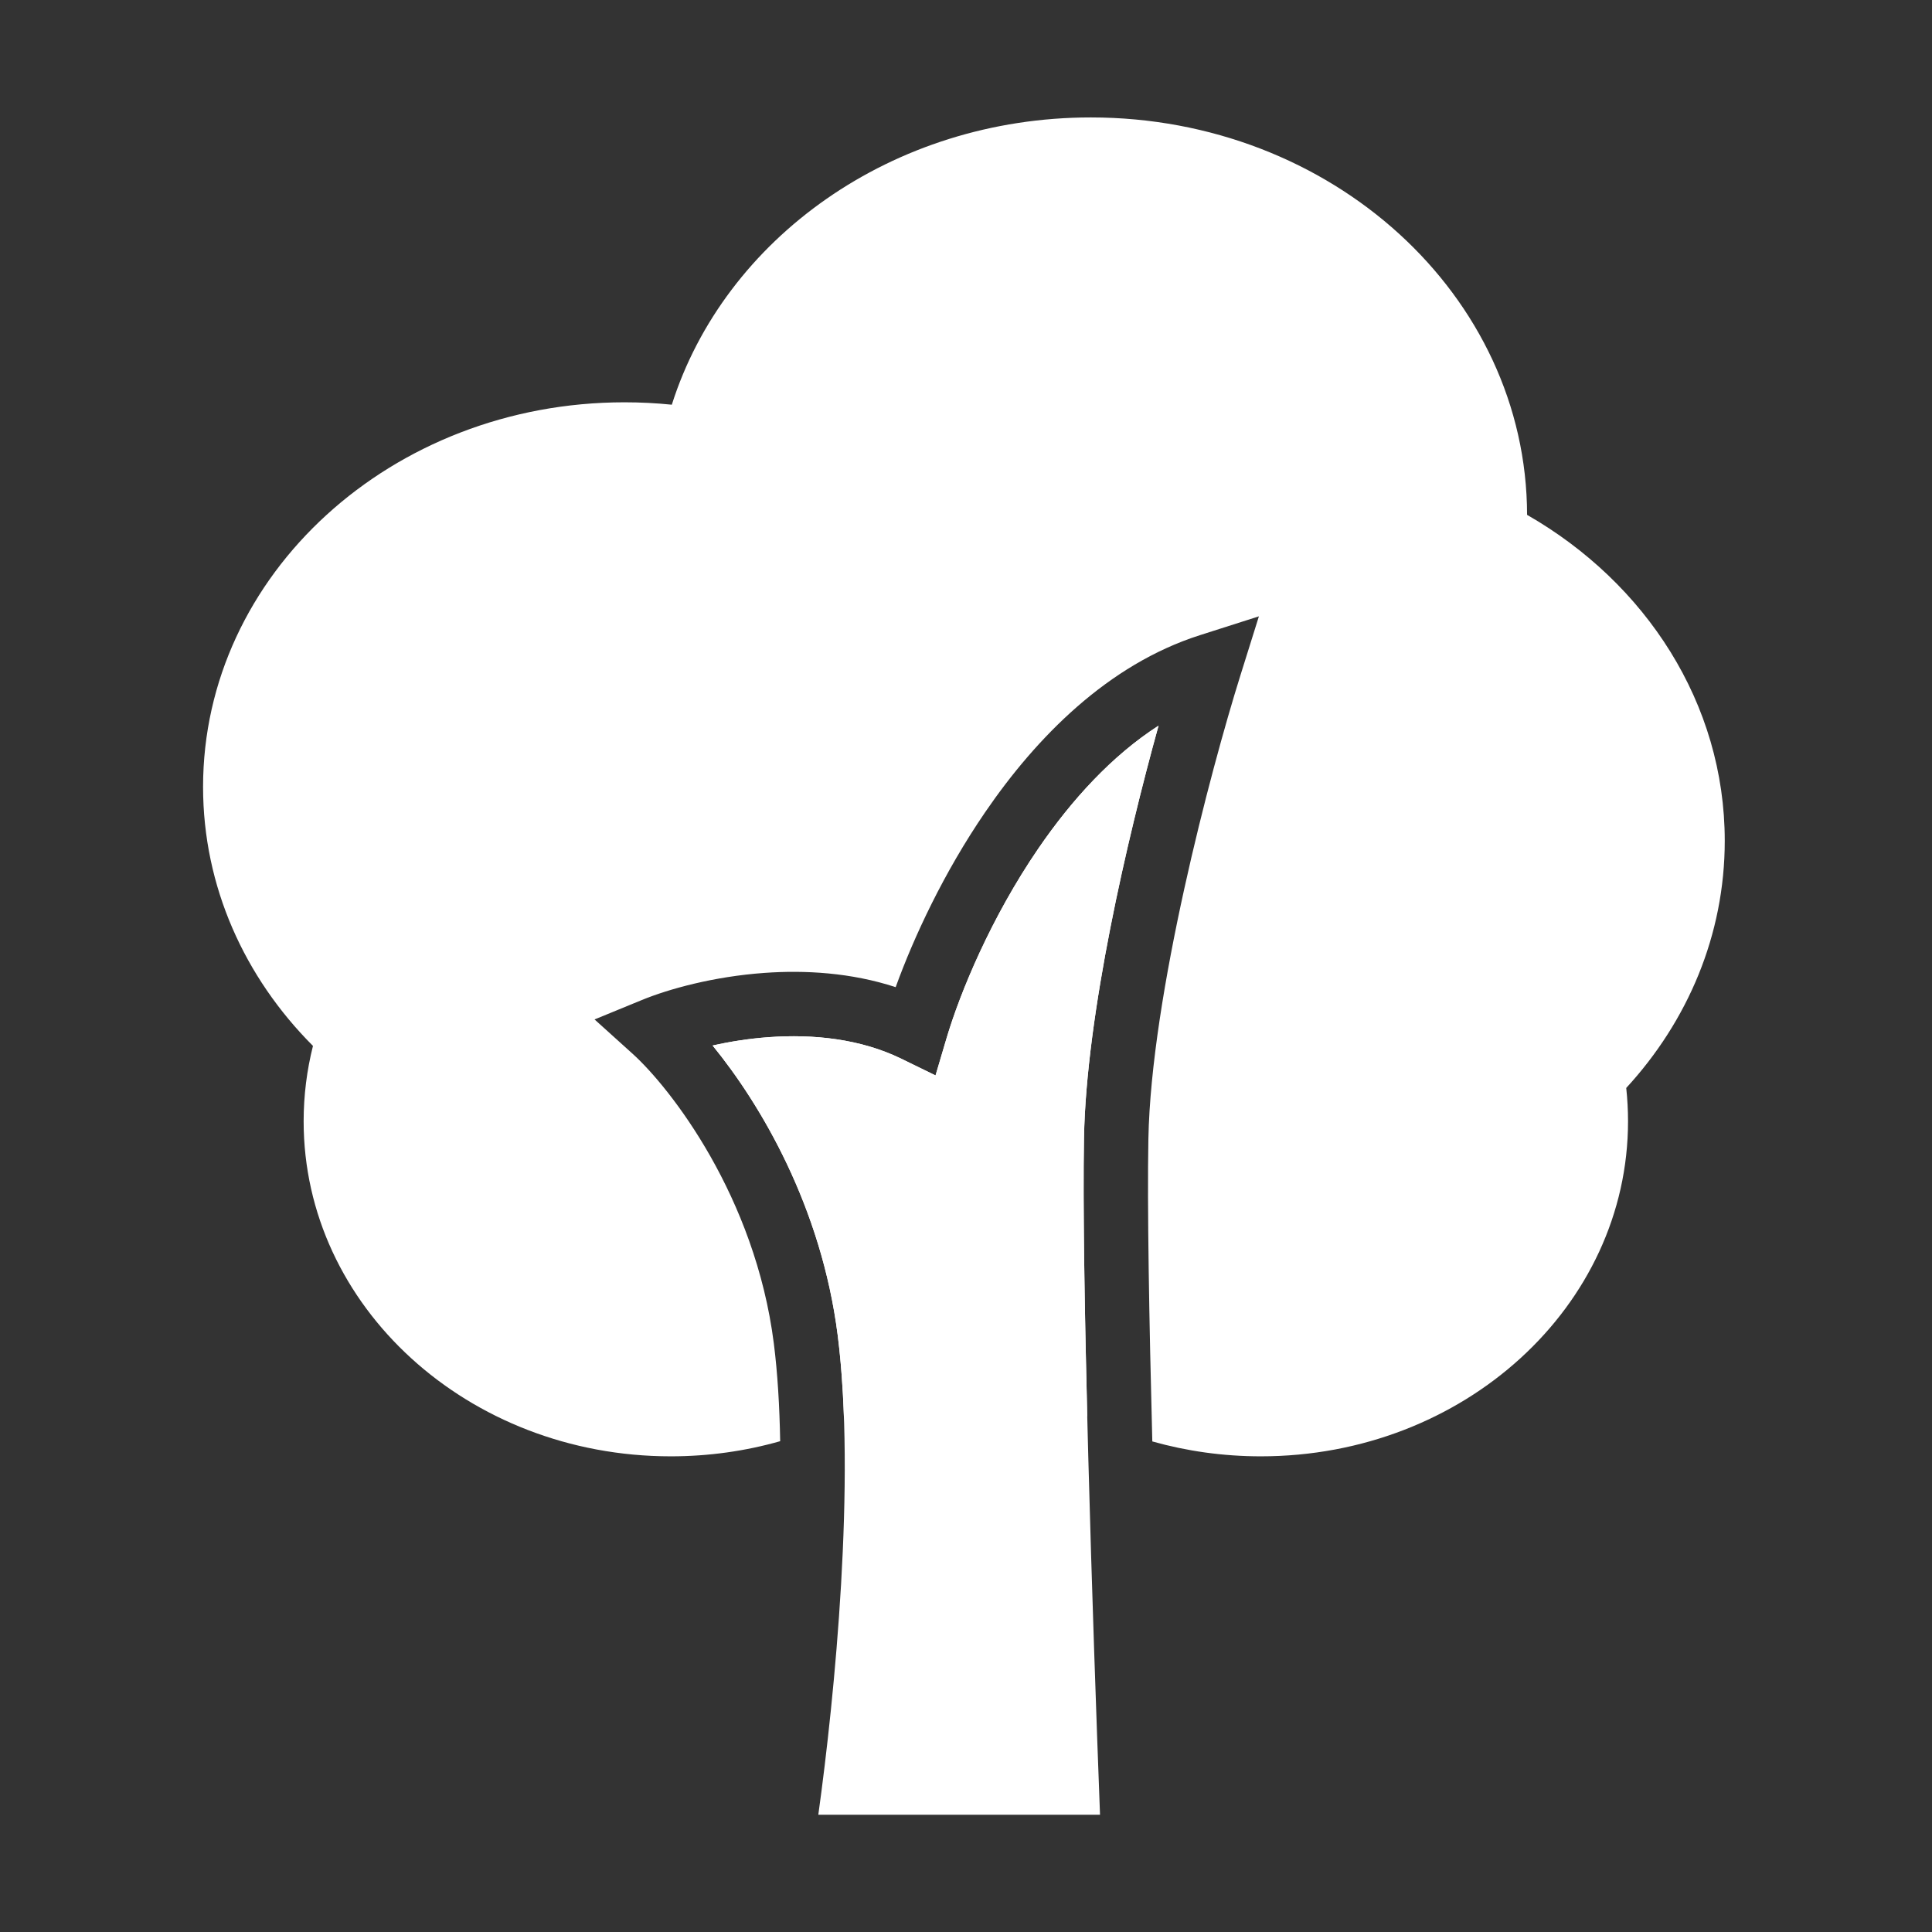 <?xml version="1.0" encoding="UTF-8"?> <svg xmlns="http://www.w3.org/2000/svg" width="360" height="360" viewBox="0 0 360 360" fill="none"><rect x="0" y="0" width="360" height="360" fill="#333333" stroke="none"/><path fill-rule="evenodd" clip-rule="evenodd" d="M58.318 194.888C45.596 182.152 37.839 165.215 37.839 146.624C37.839 107.047 72.995 74.963 116.361 74.963C119.344 74.963 122.287 75.115 125.183 75.41C134.983 44.49 166.234 21.882 203.271 21.882C248.115 21.882 284.477 55.026 284.55 95.937C306.674 108.612 321.382 131.076 321.382 156.675C321.382 174.209 314.482 190.272 303.025 202.726C303.246 204.769 303.359 206.84 303.359 208.936C303.359 243.415 272.732 271.366 234.952 271.366C227.907 271.366 221.111 270.394 214.716 268.59C214.123 245.888 213.755 224.553 213.985 212.215C214.484 185.545 225.546 143.675 231.124 125.869L234.577 114.846L223.573 118.36C206.396 123.845 193.105 137.415 183.584 151.323C175.863 162.602 170.285 174.591 166.895 183.942C158.58 181.222 149.99 180.745 142.436 181.286C132.938 181.966 124.589 184.29 119.603 186.338L110.788 189.958L117.863 196.342C124.91 202.702 140.716 222.956 144.19 250.318C144.891 255.84 145.259 262.025 145.374 268.546C138.934 270.379 132.086 271.366 124.986 271.366C87.205 271.366 56.579 243.415 56.579 208.936C56.579 204.105 57.18 199.403 58.318 194.888ZM202.594 263.954C193.684 259.58 185.958 253.456 179.969 246.085C173.96 253.48 166.202 259.621 157.254 263.998C157.064 258.633 156.692 253.512 156.095 248.806C153.056 224.879 141.76 205.813 132.786 194.816C135.905 194.112 139.481 193.528 143.293 193.255C151.497 192.668 160.313 193.55 167.95 197.279L174.323 200.391L176.336 193.591C178.921 184.855 184.7 170.936 193.486 158.102C199.732 148.978 207.241 140.772 215.878 135.218C210.016 156.357 202.418 188.977 201.987 211.991C201.77 223.616 202.073 242.981 202.594 263.954Z" fill="white"></path><path fill-rule="evenodd" clip-rule="evenodd" d="M176.335 193.592C178.92 184.856 184.699 170.937 193.485 158.103C199.731 148.979 207.24 140.773 215.877 135.219C210.015 156.358 202.417 188.979 201.986 211.992C201.498 238.142 203.643 303.457 204.972 338.148H152.481C155.557 316.032 159.504 275.661 156.094 248.807C153.055 224.88 141.759 205.814 132.785 194.817C135.904 194.113 139.48 193.53 143.292 193.256C151.496 192.669 160.312 193.552 167.949 197.281L174.322 200.393L176.335 193.592Z" fill="white"></path></svg> 